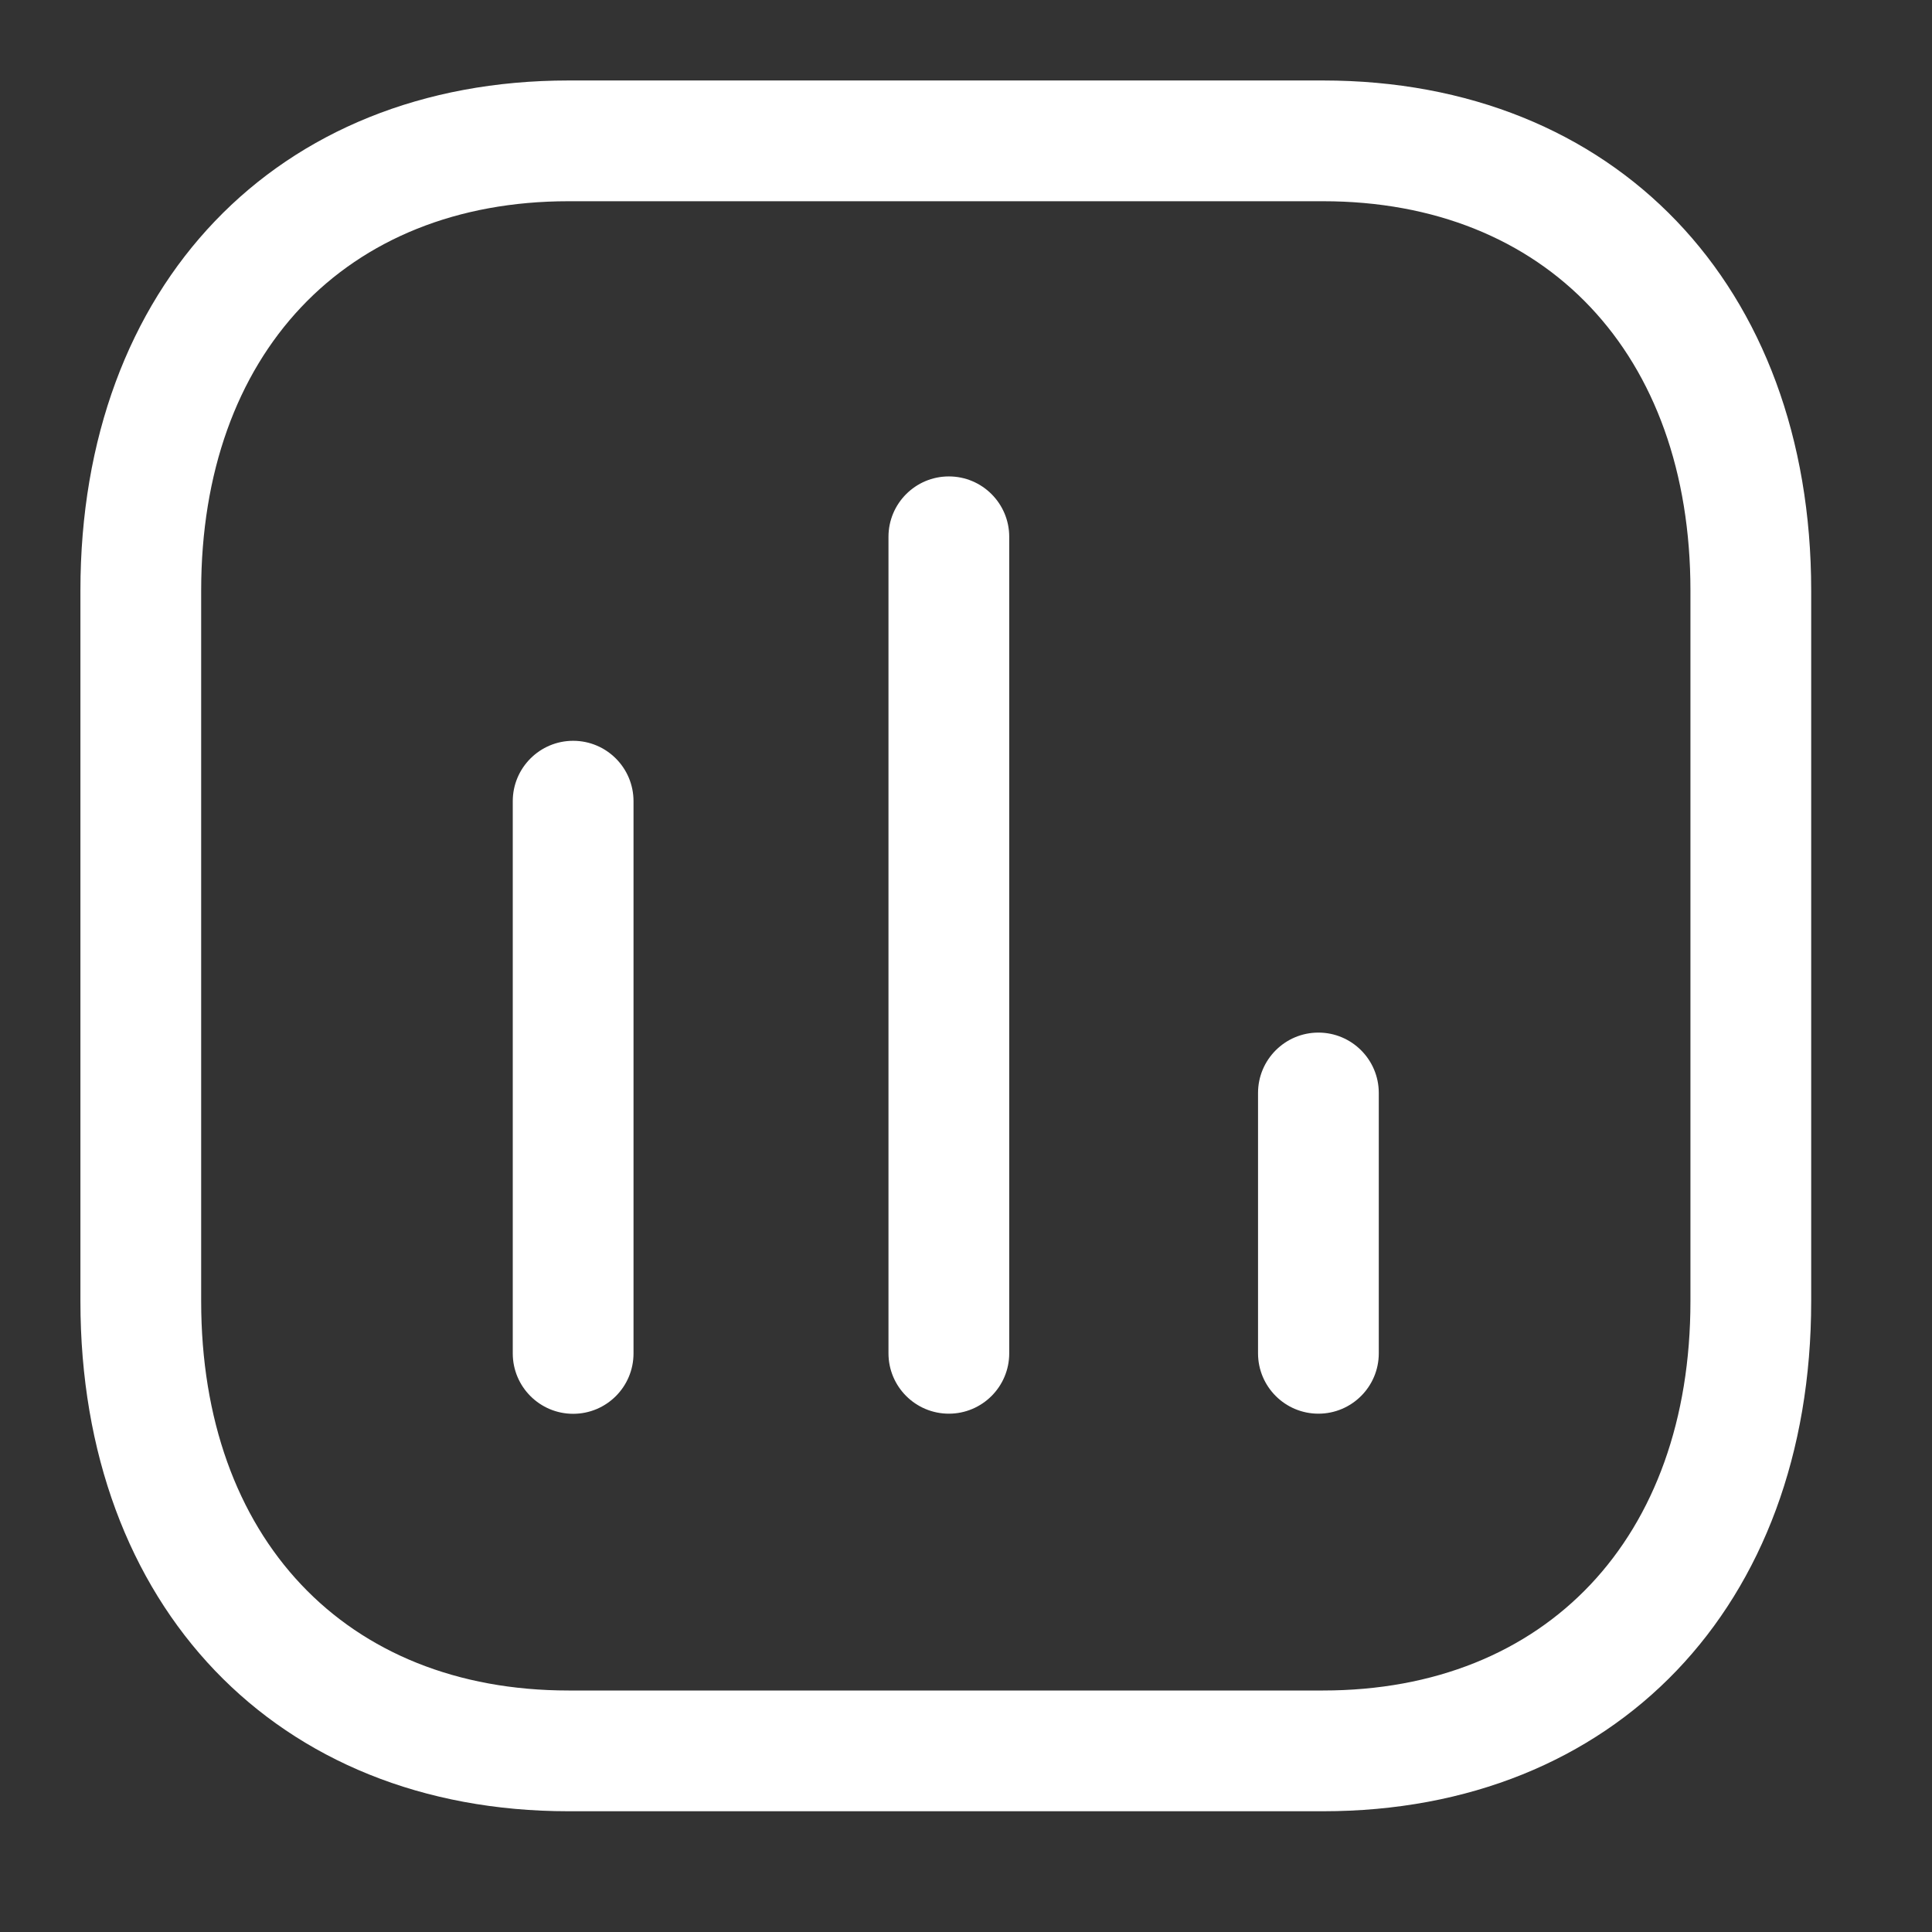 <?xml version="1.0" encoding="UTF-8"?>
<svg xmlns="http://www.w3.org/2000/svg" width="32" height="32" viewBox="0 0 32 32" fill="none">
  <rect x="0" y="0" width="32" height="32" fill="#333333" stroke="none"/>
  <path fill-rule="evenodd" clip-rule="evenodd" d="M21.913 1.333C26.749 1.333 29.999 4.728 29.999 9.78V21.553C29.999 26.605 26.749 30 21.913 30H9.417C4.581 30 1.332 26.605 1.332 21.553V9.78C1.332 4.728 4.581 1.333 9.417 1.333H21.913ZM21.913 3.333H9.417C5.721 3.333 3.332 5.863 3.332 9.78V21.553C3.332 25.471 5.721 28 9.417 28H21.913C25.611 28 27.999 25.471 27.999 21.553V9.78C27.999 5.863 25.611 3.333 21.913 3.333ZM9.493 12.27C10.046 12.27 10.493 12.718 10.493 13.27V22.417C10.493 22.969 10.046 23.417 9.493 23.417C8.941 23.417 8.493 22.969 8.493 22.417V13.27C8.493 12.718 8.941 12.27 9.493 12.27ZM15.716 7.891C16.268 7.891 16.716 8.339 16.716 8.891V22.415C16.716 22.967 16.268 23.415 15.716 23.415C15.164 23.415 14.716 22.967 14.716 22.415V8.891C14.716 8.339 15.164 7.891 15.716 7.891ZM21.837 17.103C22.389 17.103 22.837 17.551 22.837 18.103V22.415C22.837 22.967 22.389 23.415 21.837 23.415C21.285 23.415 20.837 22.967 20.837 22.415V18.103C20.837 17.551 21.285 17.103 21.837 17.103Z" fill="white"></path>
</svg>
